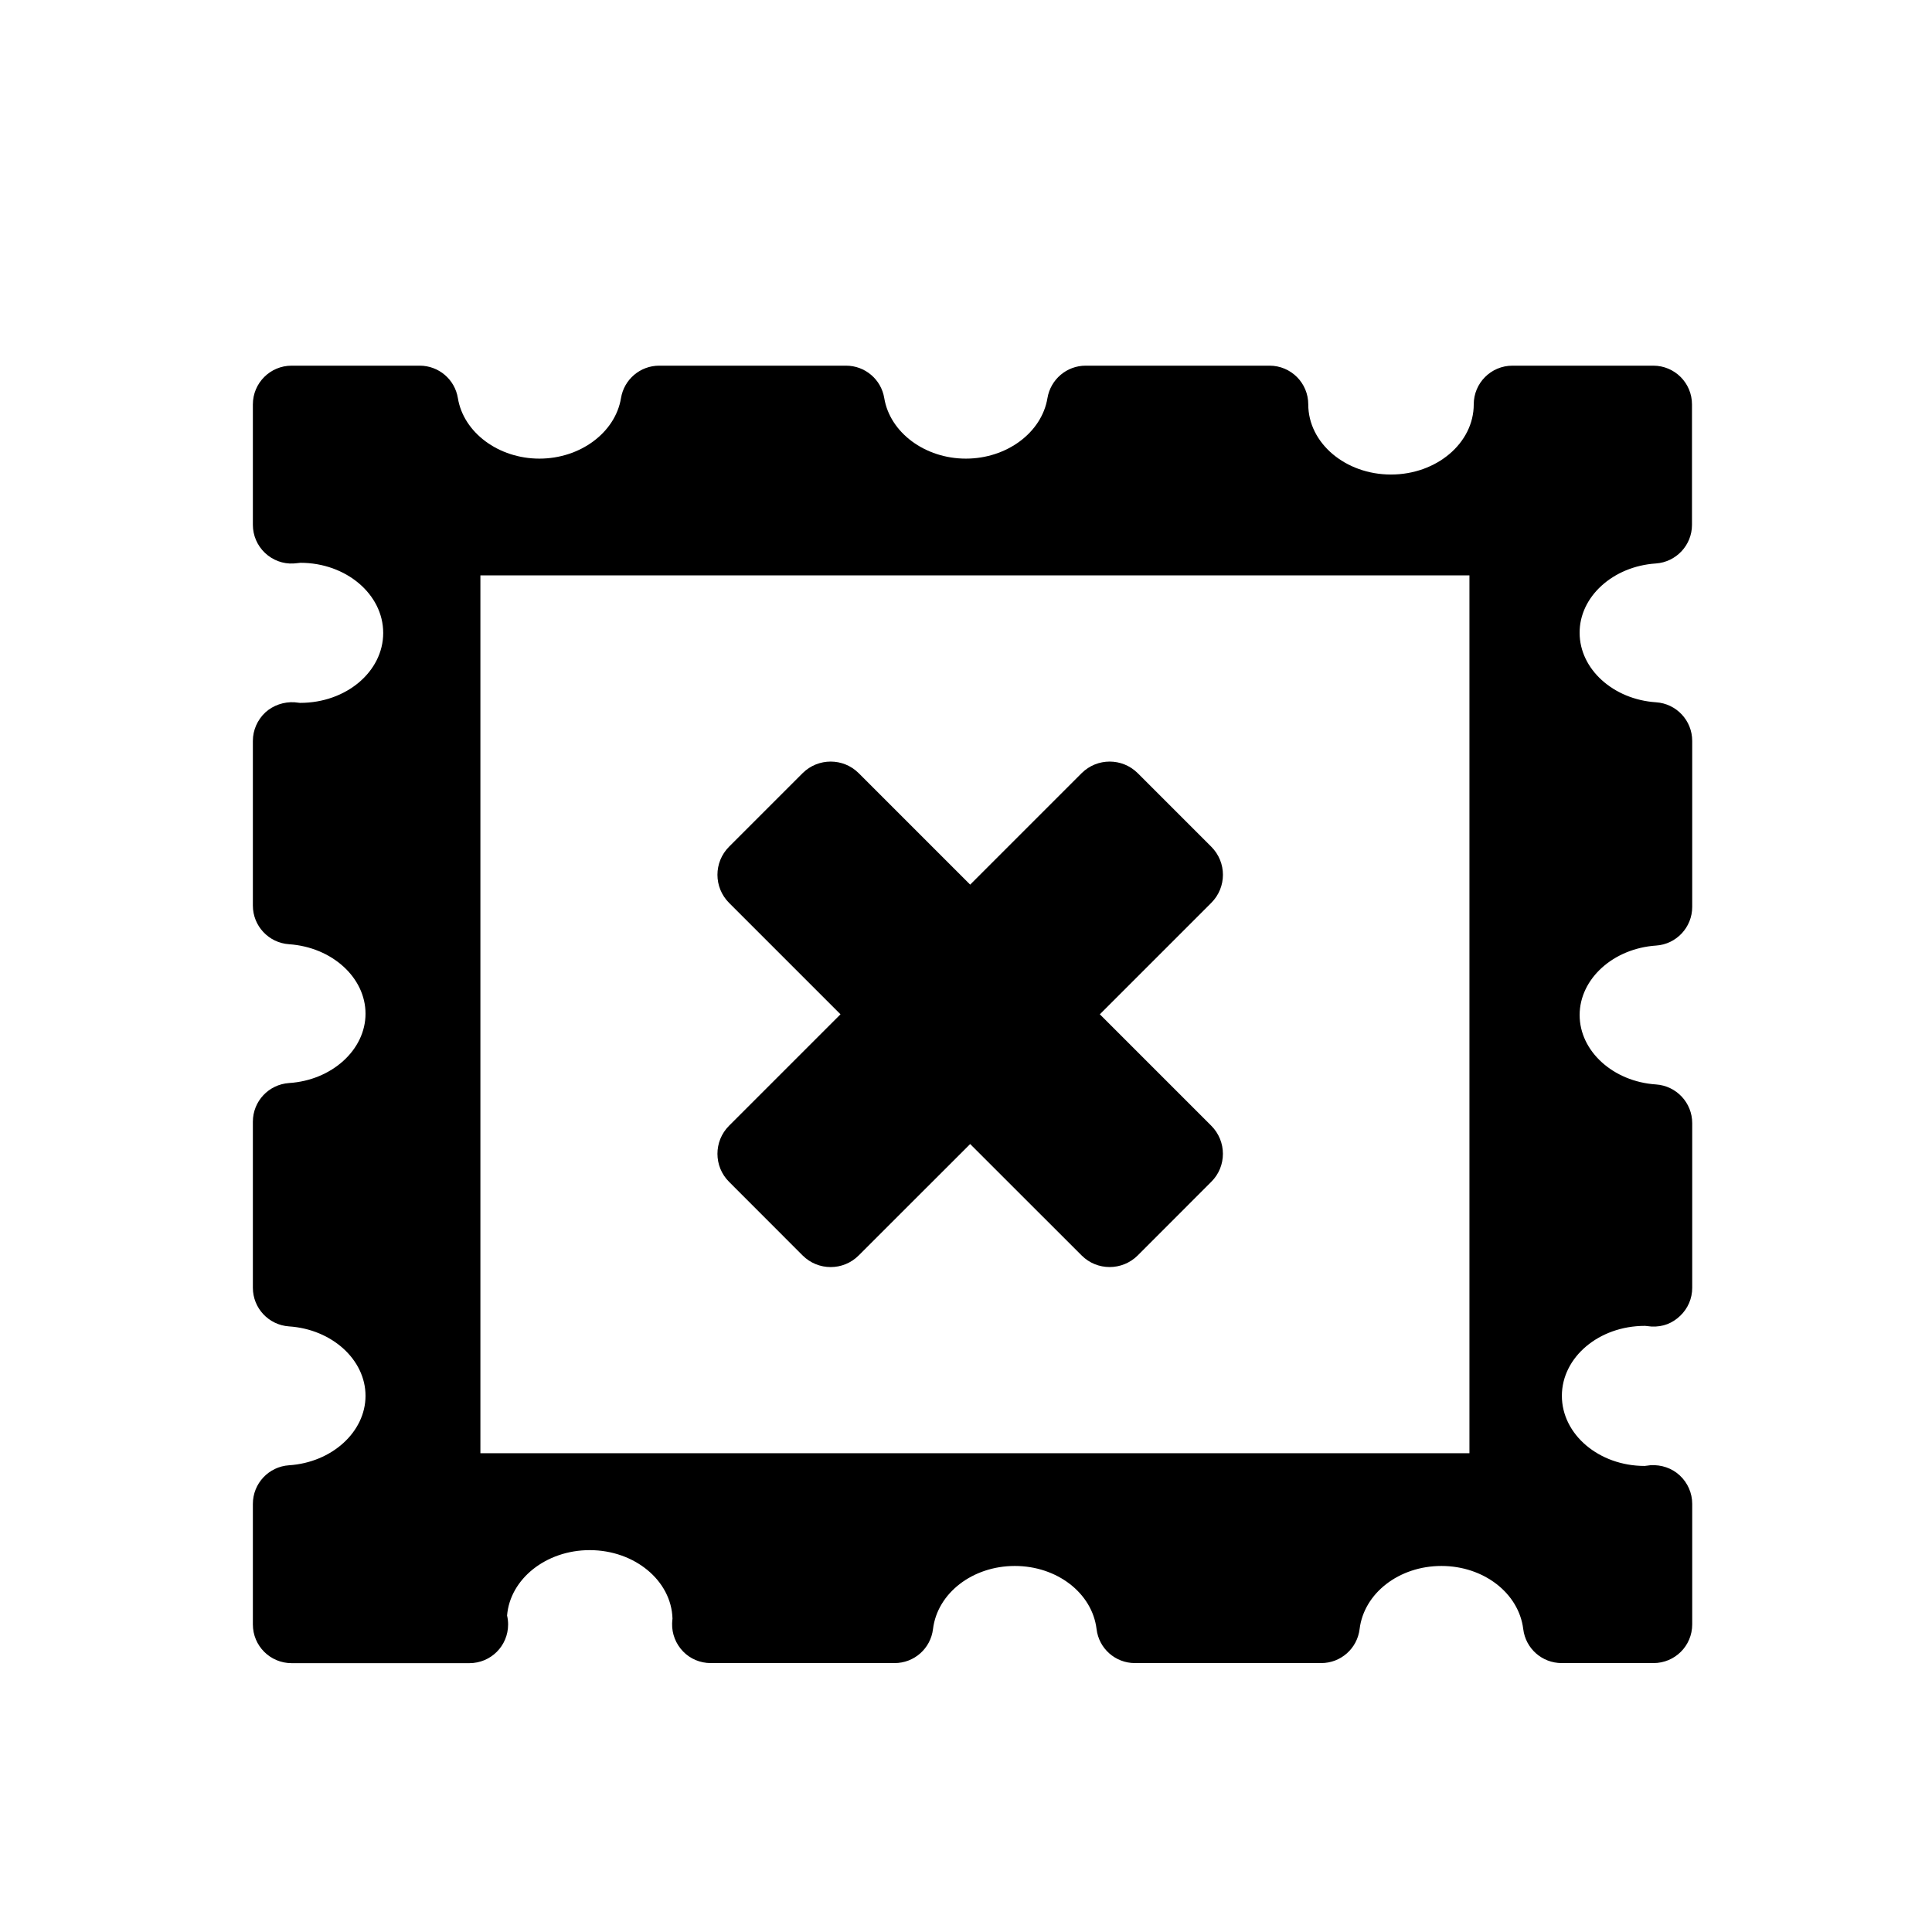 <?xml version="1.0" encoding="utf-8"?>
<!-- Generator: Adobe Illustrator 15.0.0, SVG Export Plug-In . SVG Version: 6.00 Build 0)  -->
<!DOCTYPE svg PUBLIC "-//W3C//DTD SVG 1.1//EN" "http://www.w3.org/Graphics/SVG/1.1/DTD/svg11.dtd">
<svg version="1.1" id="Layer_1" xmlns="http://www.w3.org/2000/svg" xmlns:xlink="http://www.w3.org/1999/xlink" x="0px" y="0px"
	 width="26px" height="26px" viewBox="0 0 26 26" enable-background="new 0 0 26 26" xml:space="preserve">
<g>
	<path d="M22.284,7.583c0.273-0.019,0.486-0.246,0.486-0.52V5.442c0-0.288-0.233-0.521-0.521-0.521h-1.895
		c-0.288,0-0.521,0.233-0.521,0.521c0,0.521-0.5,0.944-1.114,0.944c-0.613,0-1.113-0.423-1.113-0.944
		c0-0.288-0.233-0.521-0.521-0.521H14.61c-0.255,0-0.472,0.185-0.514,0.437c-0.077,0.464-0.548,0.814-1.098,0.814
		c-0.549,0-1.021-0.35-1.098-0.814c-0.041-0.252-0.259-0.437-0.514-0.437H8.871c-0.255,0-0.473,0.185-0.514,0.437
		C8.28,5.822,7.808,6.172,7.259,6.172s-1.021-0.35-1.097-0.814C6.121,5.105,5.903,4.921,5.648,4.921H3.924
		c-0.287,0-0.521,0.233-0.521,0.521v1.621c0,0.143,0.059,0.279,0.162,0.377C3.669,7.539,3.81,7.592,3.951,7.583
		c0.012,0,0.081-0.008,0.092-0.009c0.614,0,1.114,0.423,1.114,0.944c0,0.519-0.497,0.941-1.117,0.941c-0.001,0-0.003,0-0.004,0
		c-0.009,0-0.063-0.007-0.072-0.008C3.822,9.442,3.676,9.491,3.57,9.588C3.464,9.688,3.403,9.826,3.403,9.971v2.216
		c0,0.273,0.212,0.501,0.486,0.52c0.578,0.039,1.03,0.448,1.03,0.935c0,0.485-0.452,0.896-1.029,0.933
		c-0.274,0.019-0.487,0.245-0.487,0.521v2.234c0,0.274,0.212,0.501,0.486,0.52c0.578,0.038,1.03,0.448,1.03,0.934
		c0,0.486-0.452,0.897-1.029,0.935c-0.274,0.018-0.487,0.245-0.487,0.52v1.622c0,0.288,0.233,0.521,0.521,0.521h2.383
		c0.003,0,0.007,0,0.01,0c0.288,0,0.521-0.232,0.521-0.521c0-0.041-0.005-0.082-0.014-0.12c0.04-0.491,0.523-0.88,1.112-0.88
		c0.605,0,1.099,0.411,1.114,0.92c-0.002,0.023-0.005,0.052-0.005,0.066c-0.004,0.141,0.05,0.276,0.147,0.377
		s0.232,0.157,0.373,0.157h2.474c0.264,0,0.485-0.196,0.517-0.458c0.059-0.483,0.532-0.849,1.101-0.849
		c0.568,0,1.041,0.365,1.1,0.849c0.031,0.262,0.253,0.458,0.516,0.458h2.507c0.264,0,0.485-0.196,0.517-0.458
		c0.059-0.483,0.531-0.849,1.101-0.849c0.568,0,1.041,0.365,1.101,0.849c0.032,0.262,0.253,0.458,0.518,0.458h1.235
		c0.288,0,0.521-0.232,0.521-0.521v-1.622c0-0.145-0.061-0.283-0.167-0.382s-0.248-0.146-0.394-0.138
		c-0.009,0.001-0.07,0.01-0.079,0.01c-0.614,0-1.114-0.423-1.114-0.944c0-0.518,0.498-0.941,1.117-0.941c0,0,0.002,0,0.003,0
		c0.012,0.002,0.074,0.008,0.086,0.009c0.156,0.007,0.282-0.045,0.386-0.144s0.162-0.234,0.162-0.377v-2.216
		c0-0.275-0.213-0.502-0.487-0.521c-0.577-0.038-1.028-0.448-1.028-0.934c0-0.486,0.451-0.896,1.029-0.935
		c0.273-0.018,0.486-0.246,0.486-0.52V9.971c0-0.275-0.213-0.502-0.487-0.52c-0.577-0.038-1.028-0.448-1.028-0.934
		C21.255,8.031,21.706,7.621,22.284,7.583z M19.775,19.557H6.465V7.743h13.31V19.557z"/>
	<path d="M11.311,13.65l-1.5,1.5c-0.208,0.208-0.208,0.547,0,0.754l0.99,0.991c0.209,0.209,0.547,0.209,0.755,0l1.5-1.499l1.5,1.499
		c0.208,0.209,0.546,0.208,0.755,0l0.99-0.991c0.209-0.207,0.208-0.546,0-0.754l-1.5-1.5l1.5-1.5c0.209-0.209,0.209-0.546,0-0.755
		l-0.99-0.99c-0.209-0.208-0.546-0.208-0.755,0l-1.5,1.5l-1.5-1.5c-0.208-0.208-0.546-0.208-0.755,0l-0.99,0.99
		c-0.208,0.209-0.208,0.546,0,0.755L11.311,13.65z"/>
</g>
</svg>
